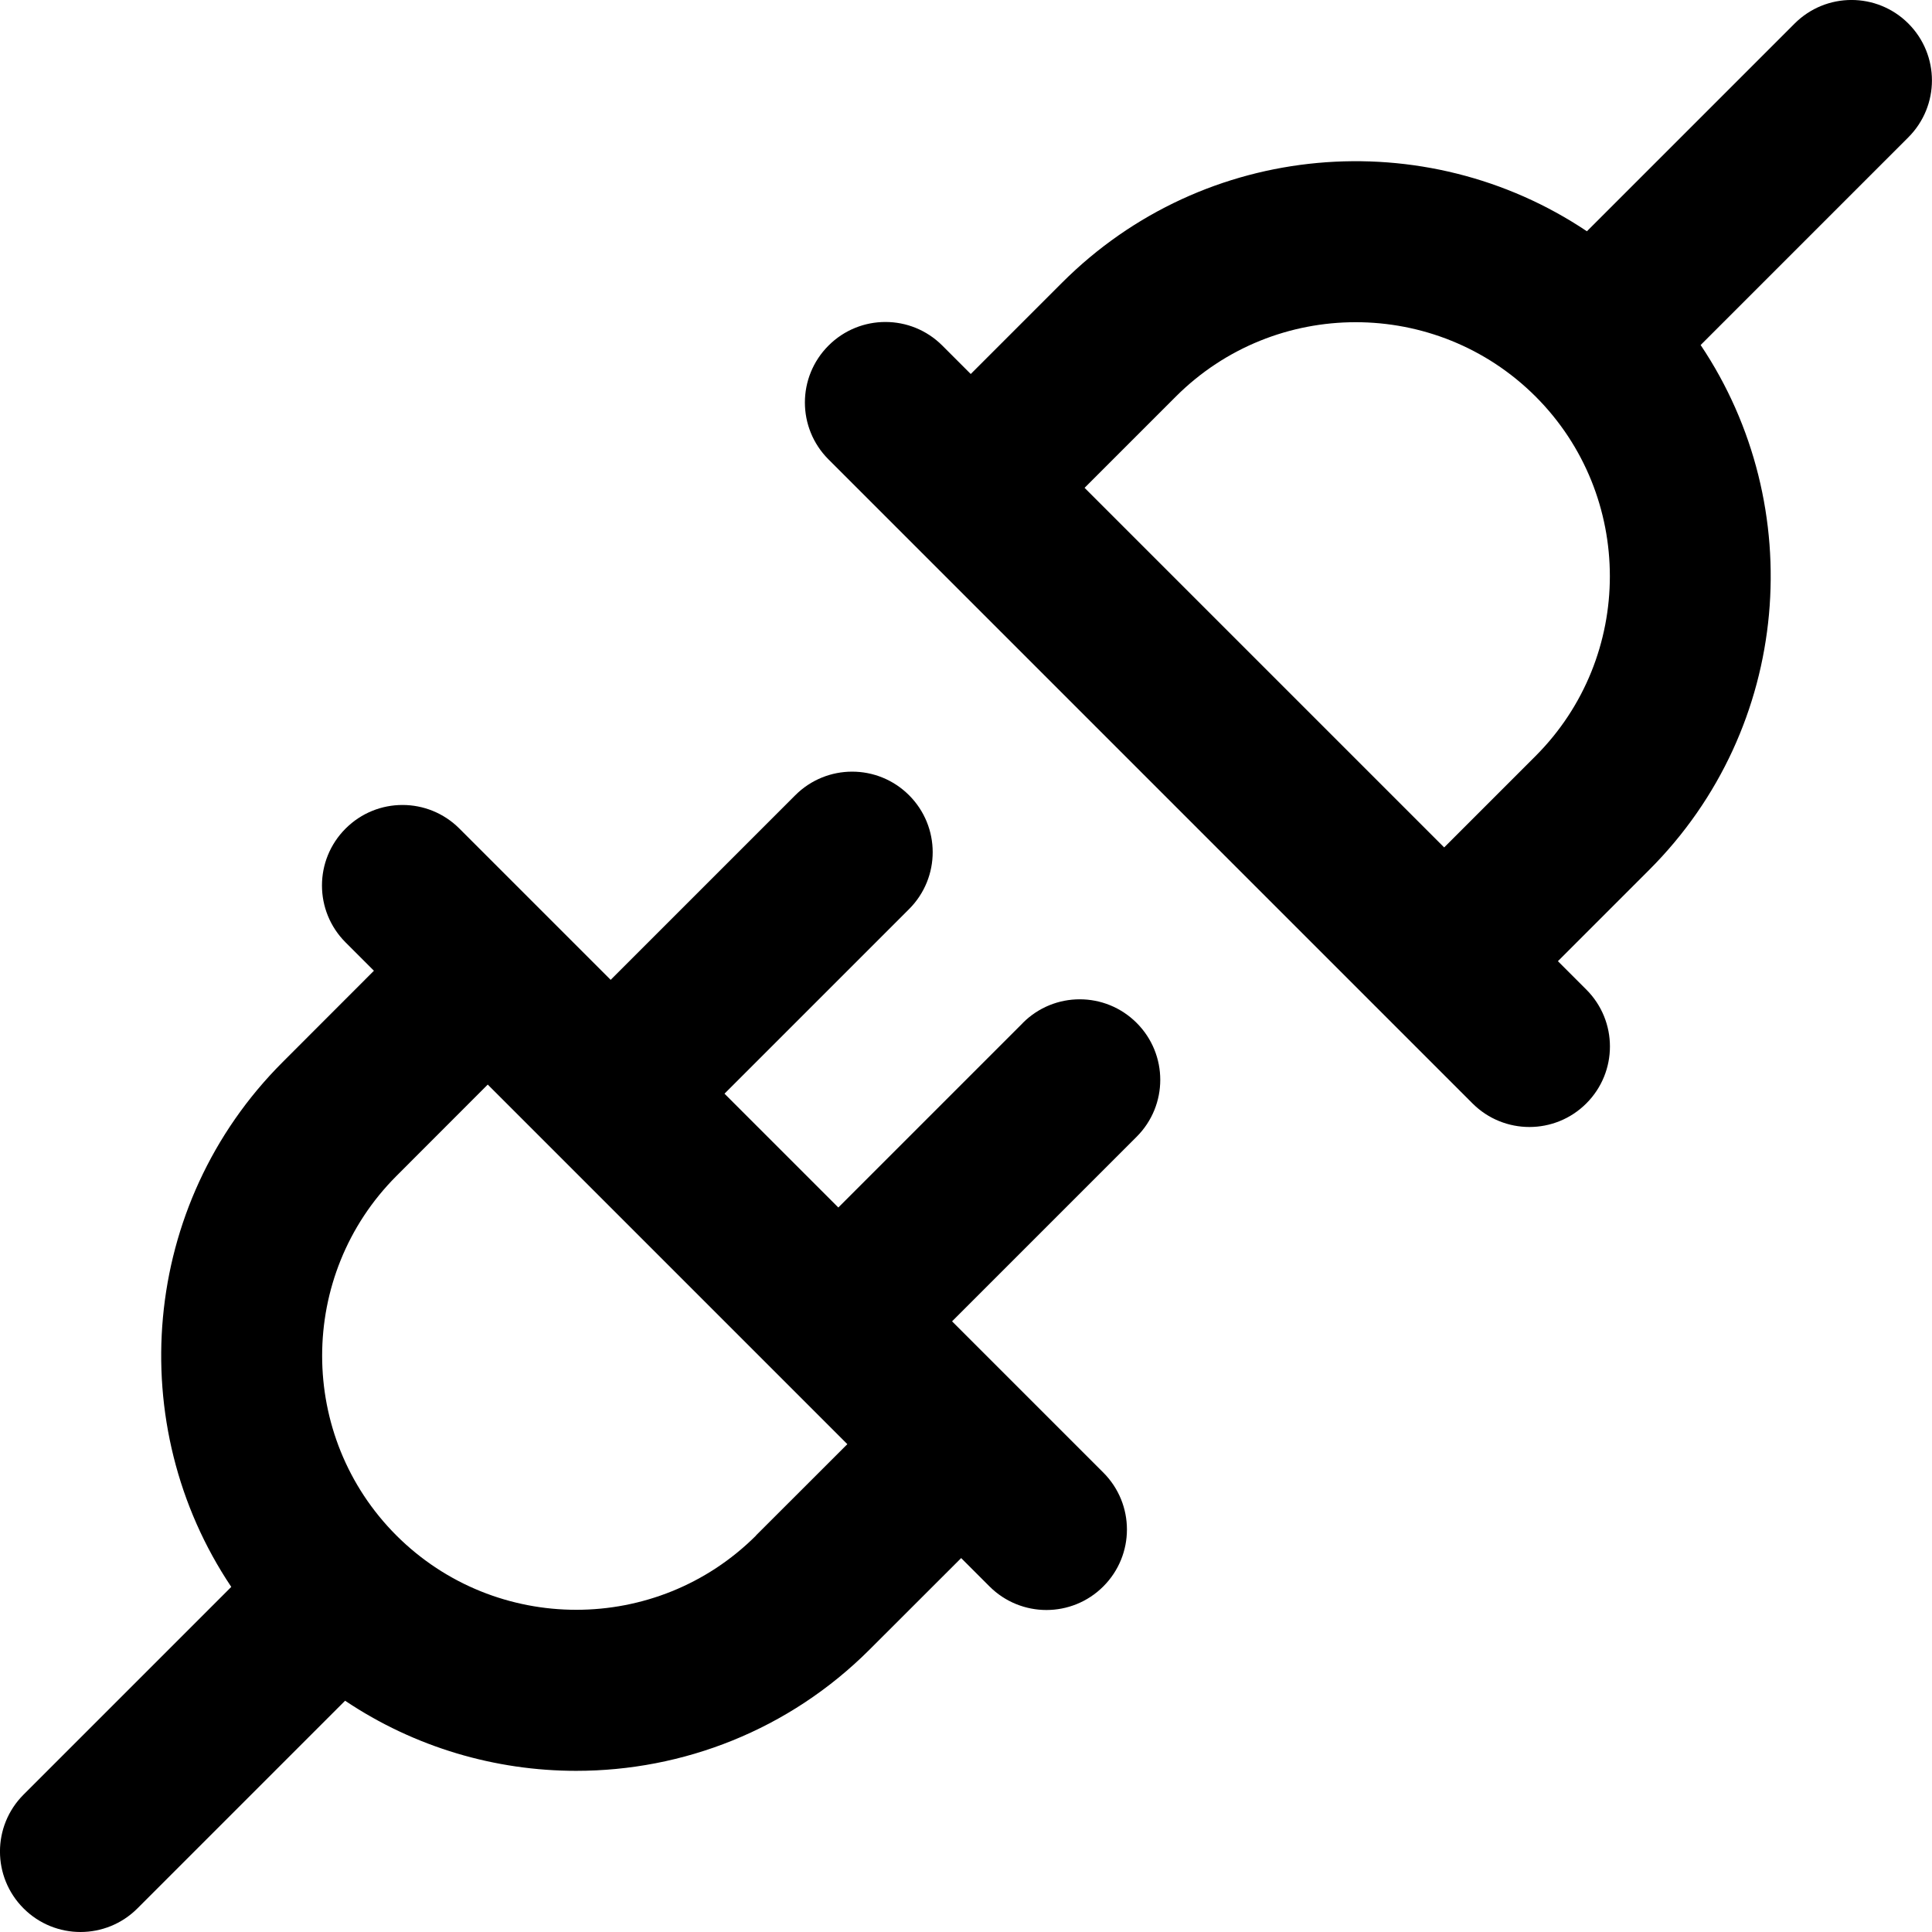 <?xml version="1.0" encoding="UTF-8"?>
<svg xmlns="http://www.w3.org/2000/svg" id="Layer_1" data-name="Layer 1" viewBox="0 0 24 24">
  <path d="m12.707,12.707l-2.293,2.293-1.414-1.414,2.293-2.293c.391-.391.391-1.023,0-1.414s-1.023-.391-1.414,0l-2.293,2.293-1.879-1.879c-.391-.391-1.023-.391-1.414,0s-.391,1.023,0,1.414l.352.352-1.134,1.135c-1.77,1.769-1.982,4.515-.638,6.519l-2.58,2.58c-.391.391-.391,1.023,0,1.414.195.195.451.293.707.293s.512-.098.707-.293l2.58-2.58c.865.58,1.868.871,2.871.871,1.321,0,2.642-.503,3.647-1.509l1.135-1.134.352.352c.195.195.451.293.707.293s.512-.098.707-.293c.391-.391.391-1.023,0-1.414l-1.879-1.879,2.293-2.293c.391-.391.391-1.023,0-1.414s-1.023-.391-1.414,0Zm-3.315,6.368c-1.232,1.23-3.234,1.23-4.467,0-1.231-1.231-1.231-3.235,0-4.467l1.134-1.135,4.467,4.467-1.135,1.134ZM23.707.293c-.391-.391-1.023-.391-1.414,0l-2.58,2.58c-2.004-1.344-4.749-1.132-6.519.638l-1.135,1.135-.353-.353c-.391-.391-1.023-.391-1.414,0s-.391,1.023,0,1.414l8,8c.195.195.451.293.707.293s.512-.098.707-.293c.391-.391.391-1.023,0-1.414l-.353-.353,1.135-1.135c1.77-1.769,1.982-4.515.638-6.519l2.58-2.58c.391-.391.391-1.023,0-1.414Zm-4.632,9.099l-1.135,1.135-4.467-4.467,1.135-1.135c1.232-1.23,3.234-1.23,4.467,0,1.231,1.231,1.231,3.235,0,4.467Z"/>
</svg>
